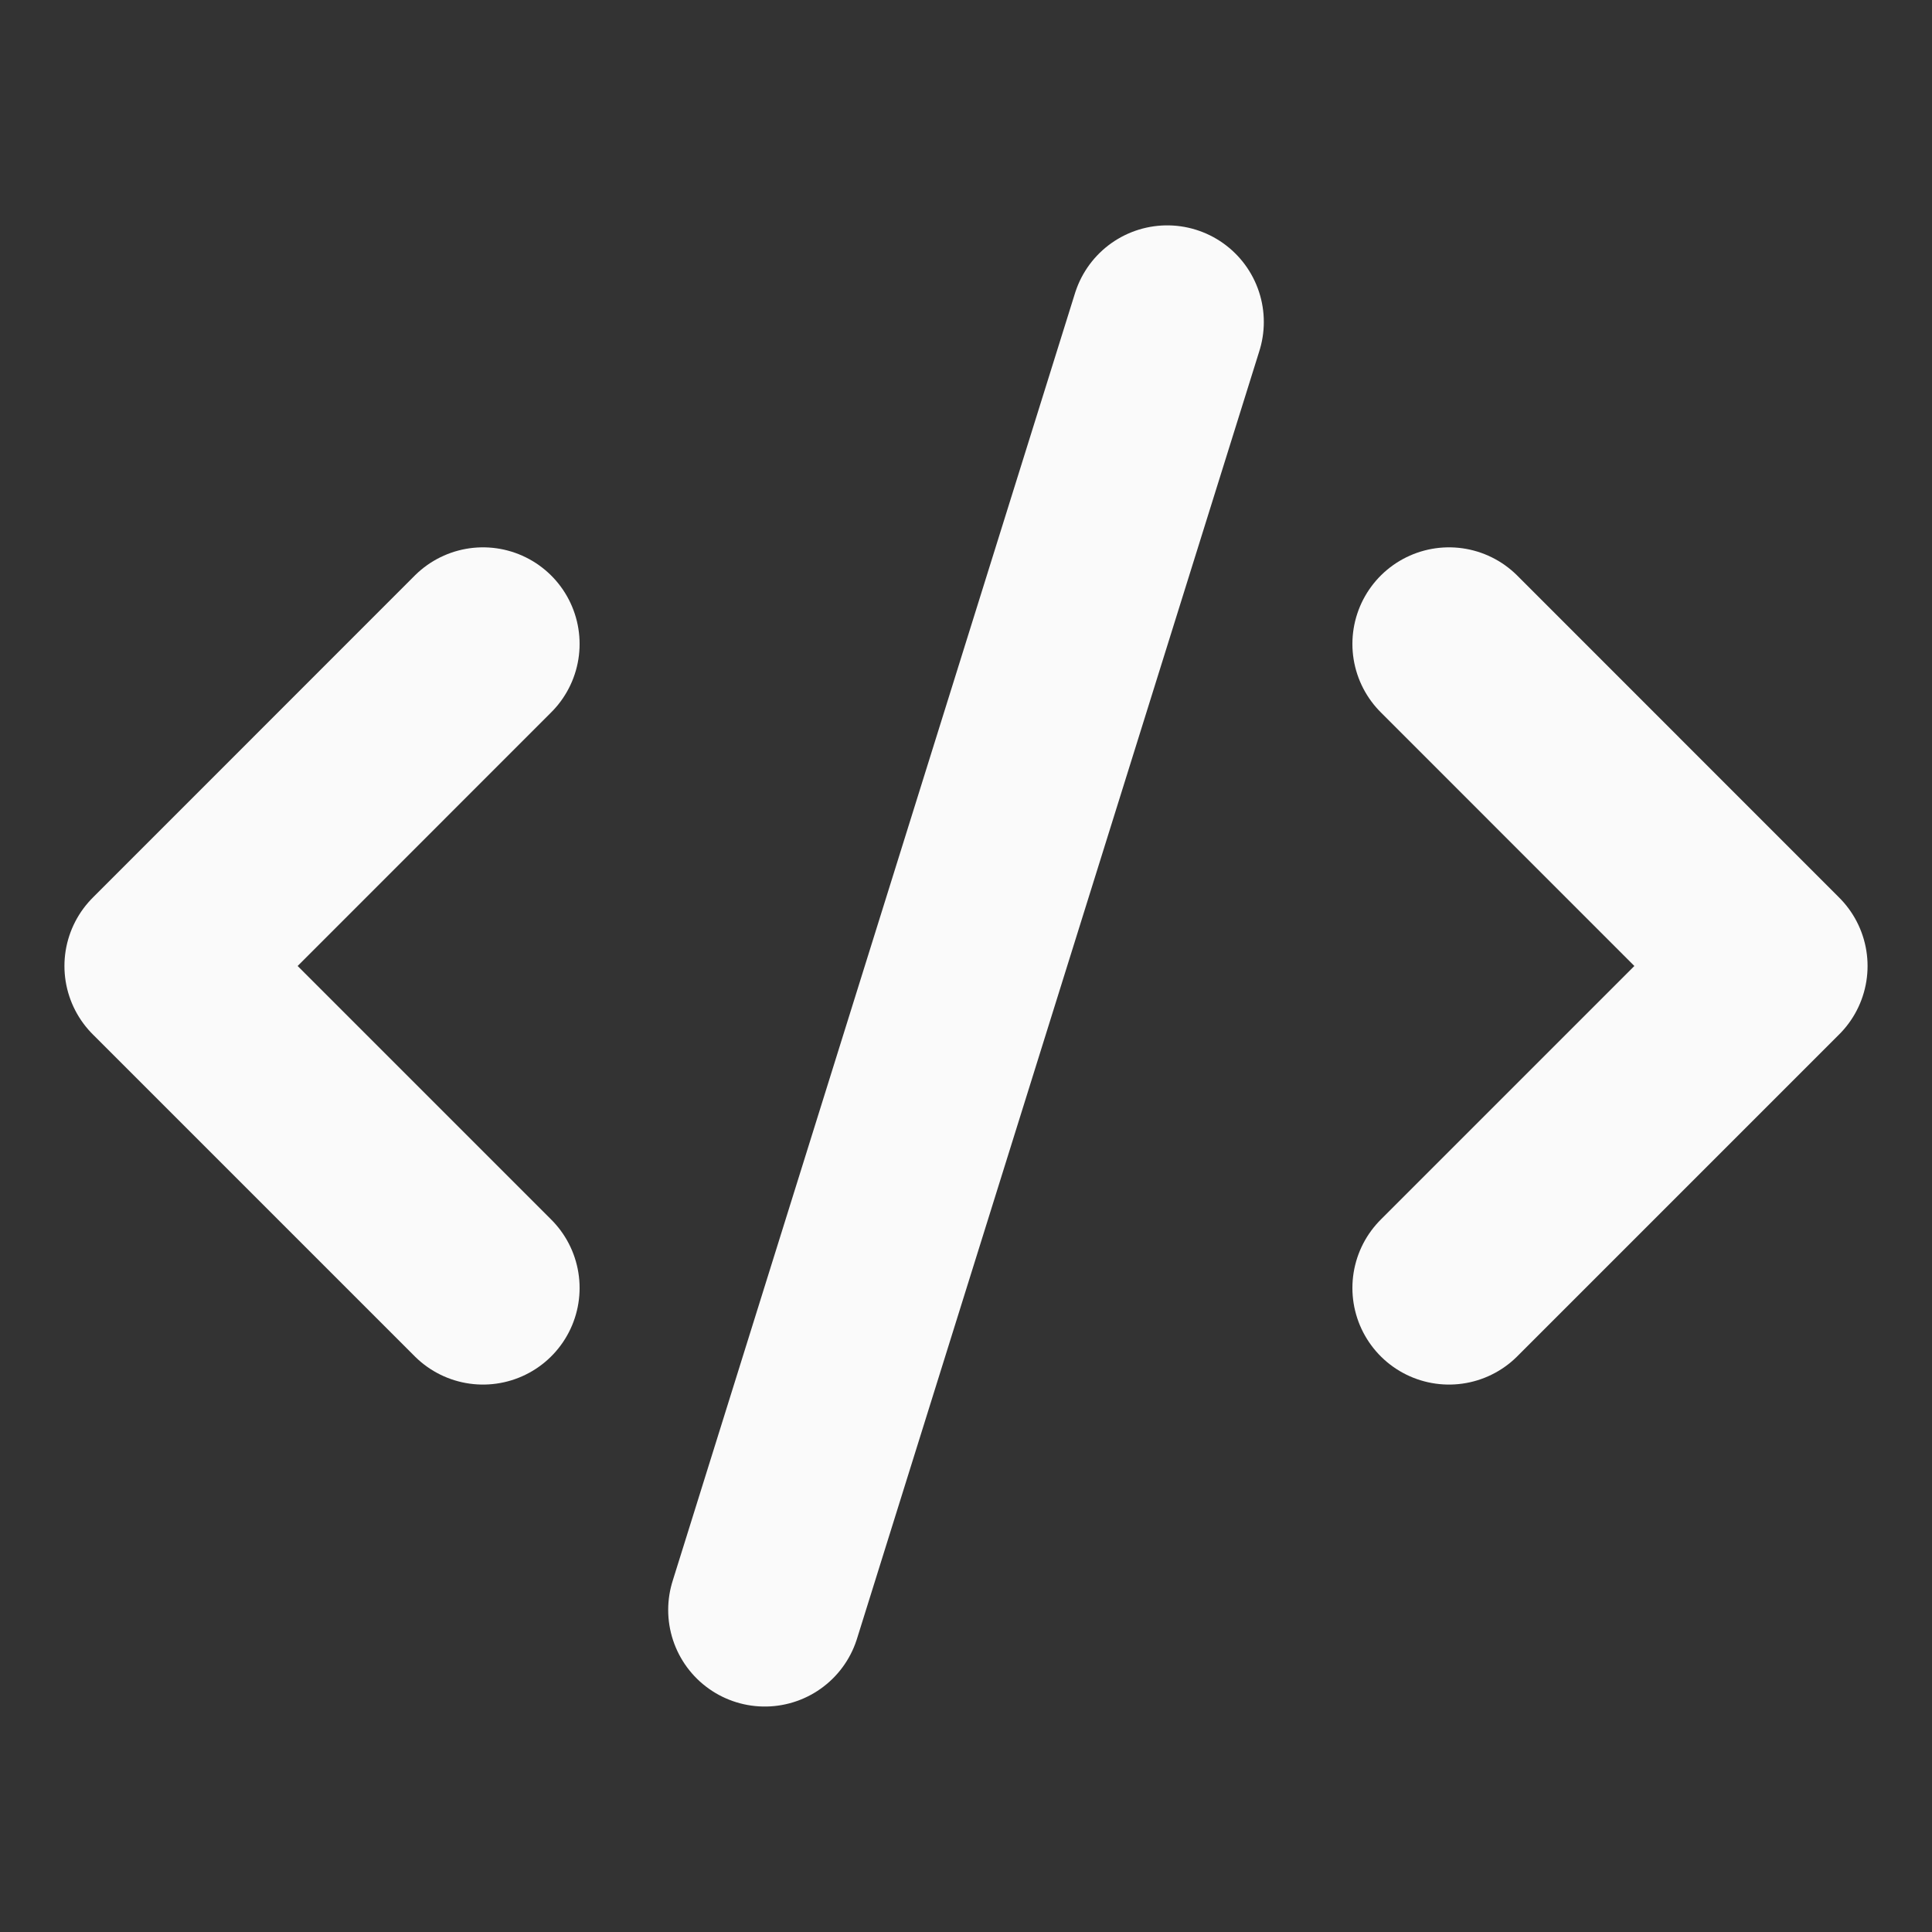 <svg width="20" height="20" viewBox="0 0 20 20" fill="none" xmlns="http://www.w3.org/2000/svg">
<rect x="0" y="0" width="20" height="20" fill="#333333" stroke="none"/>
<path d="M15 13.333L18.333 10L15 6.666M5 6.666L1.667 10L5 13.333M12.083 3.333L7.917 16.666" stroke="#FAFAFA" stroke-width="2" stroke-linecap="round" stroke-linejoin="round"/>
</svg>

